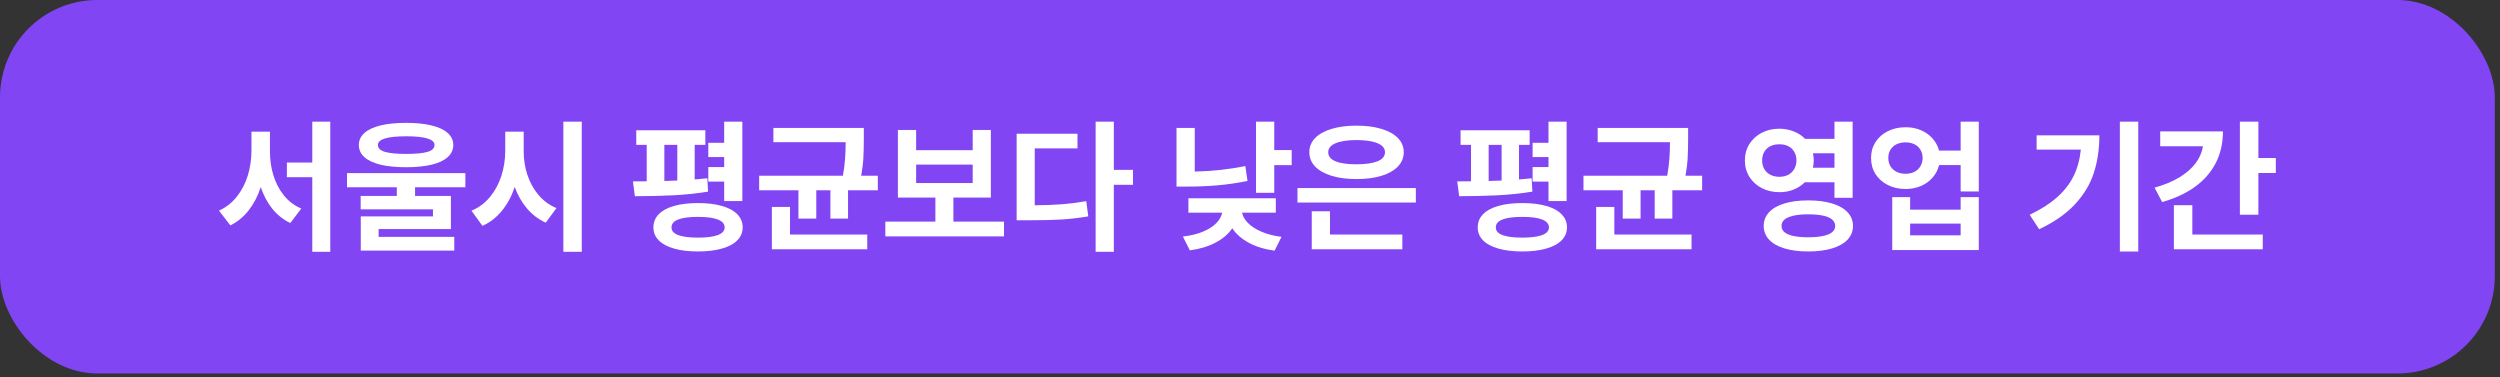 <?xml version="1.0" encoding="utf-8"?>
<svg xmlns="http://www.w3.org/2000/svg" fill="none" height="100%" overflow="visible" preserveAspectRatio="none" style="display: block;" viewBox="0 0 411 62" width="100%">
<rect x="0" y="0" width="411" height="62" fill="#333333" stroke="none"/>
<g id="Frame 1707485625">
<rect fill="#8245F4" height="61.398" rx="16" width="410.144"/>
<g id="        ">
<path d="M44.379 24.84C44.373 26.215 44.558 27.53 44.934 28.785C45.309 30.033 45.884 31.141 46.657 32.108C47.431 33.069 48.389 33.796 49.533 34.287L47.727 36.666C46.566 36.108 45.58 35.326 44.768 34.32C43.961 33.309 43.329 32.124 42.87 30.765C42.395 32.213 41.738 33.478 40.898 34.561C40.063 35.638 39.055 36.47 37.873 37.055L36 34.627C37.171 34.097 38.155 33.323 38.95 32.307C39.751 31.29 40.348 30.138 40.74 28.851C41.133 27.558 41.331 26.221 41.337 24.84V21.649H44.379V24.84ZM47.163 26.721H51.34V20H54.298V41.398H51.34V29.133H47.163V26.721Z" fill="white"/>
<path d="M66.761 20.199C68.397 20.199 69.792 20.34 70.947 20.622C72.107 20.903 72.991 21.318 73.599 21.865C74.212 22.406 74.518 23.066 74.518 23.845C74.518 24.624 74.212 25.287 73.599 25.834C72.991 26.381 72.107 26.796 70.947 27.077C69.792 27.354 68.397 27.492 66.761 27.492C65.121 27.492 63.72 27.354 62.56 27.077C61.4 26.796 60.516 26.381 59.908 25.834C59.3 25.287 58.996 24.624 58.996 23.845C58.996 23.066 59.3 22.406 59.908 21.865C60.516 21.318 61.4 20.903 62.56 20.622C63.72 20.34 65.121 20.199 66.761 20.199ZM57.049 28.461H76.507V30.79H68.237V32.215H74.129V37.66H62.245V38.945H74.684V41.199H59.311V35.572H71.179V34.412H59.295V32.215H65.237V30.79H57.049V28.461ZM62.129 23.845C62.123 24.354 62.496 24.724 63.248 24.956C64.005 25.188 65.176 25.304 66.761 25.304C68.364 25.304 69.543 25.191 70.3 24.964C71.057 24.732 71.436 24.359 71.436 23.845C71.436 23.365 71.052 23.006 70.284 22.768C69.516 22.53 68.342 22.409 66.761 22.403C65.198 22.409 64.032 22.53 63.264 22.768C62.502 23.006 62.123 23.365 62.129 23.845Z" fill="white"/>
<path d="M86.095 24.84C86.089 26.177 86.288 27.467 86.692 28.71C87.095 29.953 87.7 31.058 88.507 32.025C89.319 32.992 90.31 33.721 91.482 34.213L89.716 36.608C88.529 36.066 87.507 35.293 86.65 34.287C85.794 33.282 85.117 32.099 84.62 30.74C84.123 32.227 83.429 33.519 82.54 34.619C81.656 35.718 80.581 36.555 79.316 37.13L77.509 34.644C78.714 34.135 79.73 33.379 80.559 32.373C81.388 31.367 82.009 30.215 82.424 28.917C82.844 27.613 83.056 26.254 83.062 24.84V21.649H86.095V24.84ZM92.617 20H95.642V41.398H92.617V20Z" fill="white"/>
<path d="M115.957 23.812H114.208V29.506C114.932 29.445 115.625 29.378 116.288 29.307L116.404 31.503C114.614 31.801 112.7 32.003 110.661 32.108C108.628 32.207 106.531 32.257 104.371 32.257L104.056 29.82C104.504 29.82 105.258 29.815 106.319 29.804V23.812H104.603V21.417H115.957V23.812ZM107.421 37.387C107.421 36.541 107.711 35.82 108.291 35.224C108.877 34.621 109.716 34.166 110.81 33.856C111.91 33.541 113.222 33.384 114.747 33.384C116.272 33.384 117.584 33.541 118.683 33.856C119.783 34.166 120.625 34.621 121.211 35.224C121.802 35.82 122.098 36.541 122.098 37.387C122.098 38.21 121.802 38.917 121.211 39.508C120.625 40.105 119.78 40.558 118.675 40.867C117.575 41.182 116.266 41.34 114.747 41.34C113.233 41.34 111.924 41.182 110.819 40.867C109.719 40.558 108.877 40.105 108.291 39.508C107.711 38.912 107.421 38.204 107.421 37.387ZM109.219 29.754C109.932 29.738 110.642 29.713 111.349 29.68V23.812H109.219V29.754ZM110.396 37.387C110.39 37.945 110.755 38.365 111.49 38.646C112.225 38.923 113.31 39.063 114.747 39.069C116.183 39.063 117.272 38.923 118.012 38.646C118.752 38.365 119.125 37.945 119.131 37.387C119.125 36.807 118.752 36.373 118.012 36.086C117.272 35.798 116.183 35.655 114.747 35.655C113.31 35.655 112.225 35.798 111.49 36.086C110.755 36.373 110.39 36.807 110.396 37.387ZM116.446 27.467H119.056V25.826H116.446V23.481H119.056V20H122.04V33.053H119.056V29.854H116.446V27.467Z" fill="white"/>
<path d="M142.011 22.843C142.011 24.014 141.986 25.047 141.936 25.942C141.892 26.831 141.773 27.815 141.58 28.892H144.315V31.279H139.417V35.937H136.517V31.279H134.196V35.937H131.262V31.279H124.807V28.892H138.572C138.754 27.892 138.873 26.972 138.928 26.133C138.989 25.287 139.022 24.367 139.028 23.373H127.144V21.028H142.011V22.843ZM126.895 34.022H129.878V38.563H142.575V40.975H126.895V34.022Z" fill="white"/>
<path d="M165.057 38.862H145.549V36.434H153.778V32.481H147.612V21.367H150.612V24.691H159.911V21.367H162.894V32.481H156.737V36.434H165.057V38.862ZM159.911 30.094V27.061H150.612V30.094H159.911Z" fill="white"/>
<path d="M183.114 27.931H186.263V30.376H183.114V41.398H180.122V20H183.114V27.931ZM167.136 21.989H177.139V24.401H170.111V33.749C171.73 33.738 173.205 33.682 174.537 33.583C175.874 33.478 177.222 33.307 178.581 33.069L178.913 35.572C177.432 35.826 175.965 35.997 174.512 36.086C173.064 36.169 171.357 36.21 169.39 36.21H167.136V21.989Z" fill="white"/>
<path d="M209.487 24.674H212.354V27.152H209.487V31.693H206.487V20H209.487V24.674ZM193.418 21.028H196.418V28.204C199.346 28.138 202.12 27.837 204.738 27.301L205.087 29.746C203.446 30.083 201.81 30.323 200.18 30.467C198.556 30.605 196.91 30.674 195.241 30.674H193.418V21.028ZM194.462 38.887C195.755 38.738 196.866 38.467 197.794 38.075C198.727 37.677 199.454 37.207 199.973 36.666C200.498 36.124 200.816 35.555 200.926 34.959H195.374V32.597H209.744V34.959H204.192C204.308 35.539 204.628 36.102 205.153 36.649C205.683 37.191 206.418 37.669 207.357 38.083C208.296 38.492 209.404 38.776 210.68 38.937L209.545 41.207C207.899 40.986 206.482 40.553 205.294 39.906C204.106 39.26 203.203 38.464 202.584 37.519C201.965 38.453 201.062 39.235 199.874 39.865C198.692 40.5 197.272 40.931 195.614 41.157L194.462 38.887Z" fill="white"/>
<path d="M232.765 33.293H213.307V30.914H232.765V33.293ZM215.254 25.022C215.254 24.127 215.572 23.351 216.207 22.693C216.848 22.036 217.754 21.533 218.925 21.185C220.097 20.831 221.461 20.655 223.019 20.655C224.572 20.655 225.931 20.831 227.097 21.185C228.268 21.533 229.174 22.036 229.815 22.693C230.456 23.351 230.776 24.127 230.776 25.022C230.776 25.923 230.456 26.707 229.815 27.376C229.174 28.039 228.268 28.55 227.097 28.909C225.931 29.262 224.572 29.439 223.019 29.439C221.461 29.439 220.097 29.262 218.925 28.909C217.754 28.55 216.848 28.039 216.207 27.376C215.572 26.707 215.254 25.923 215.254 25.022ZM215.652 34.727H218.652V38.563H230.544V40.975H215.652V34.727ZM218.362 25.022C218.356 25.68 218.751 26.177 219.547 26.514C220.343 26.845 221.481 27.011 222.961 27.011C224.481 27.011 225.649 26.845 226.467 26.514C227.285 26.182 227.693 25.685 227.693 25.022C227.693 24.381 227.285 23.89 226.467 23.547C225.655 23.204 224.506 23.03 223.019 23.025C221.533 23.03 220.384 23.204 219.572 23.547C218.76 23.89 218.356 24.381 218.362 25.022Z" fill="white"/>
<path d="M251.472 23.812H249.724V29.506C250.447 29.445 251.141 29.378 251.804 29.307L251.92 31.503C250.13 31.801 248.215 32.003 246.177 32.108C244.144 32.207 242.047 32.257 239.887 32.257L239.572 29.82C240.019 29.82 240.773 29.815 241.834 29.804V23.812H240.119V21.417H251.472V23.812ZM242.936 37.387C242.936 36.541 243.226 35.82 243.807 35.224C244.392 34.621 245.232 34.166 246.326 33.856C247.425 33.541 248.738 33.384 250.262 33.384C251.787 33.384 253.099 33.541 254.199 33.856C255.298 34.166 256.141 34.621 256.726 35.224C257.318 35.82 257.613 36.541 257.613 37.387C257.613 38.21 257.318 38.917 256.726 39.508C256.141 40.105 255.296 40.558 254.191 40.867C253.091 41.182 251.782 41.34 250.262 41.34C248.749 41.34 247.439 41.182 246.334 40.867C245.235 40.558 244.392 40.105 243.807 39.508C243.226 38.912 242.936 38.204 242.936 37.387ZM244.735 29.754C245.447 29.738 246.157 29.713 246.865 29.68V23.812H244.735V29.754ZM245.912 37.387C245.906 37.945 246.271 38.365 247.005 38.646C247.74 38.923 248.826 39.063 250.262 39.069C251.699 39.063 252.787 38.923 253.528 38.646C254.268 38.365 254.641 37.945 254.646 37.387C254.641 36.807 254.268 36.373 253.528 36.086C252.787 35.798 251.699 35.655 250.262 35.655C248.826 35.655 247.74 35.798 247.005 36.086C246.271 36.373 245.906 36.807 245.912 37.387ZM251.961 27.467H254.572V25.826H251.961V23.481H254.572V20H257.555V33.053H254.572V29.854H251.961V27.467Z" fill="white"/>
<path d="M277.527 22.843C277.527 24.014 277.502 25.047 277.452 25.942C277.408 26.831 277.289 27.815 277.096 28.892H279.831V31.279H274.933V35.937H272.032V31.279H269.712V35.937H266.778V31.279H260.322V28.892H274.087C274.27 27.892 274.389 26.972 274.444 26.133C274.505 25.287 274.538 24.367 274.543 23.373H262.659V21.028H277.527V22.843ZM262.411 34.022H265.394V38.563H278.09V40.975H262.411V34.022Z" fill="white"/>
<path d="M292.521 21.16C293.361 21.16 294.145 21.307 294.875 21.599C295.61 21.887 296.237 22.296 296.756 22.826H301.587V20H304.571V32.514H301.587V29.961H296.714C296.195 30.481 295.576 30.884 294.858 31.171C294.14 31.459 293.366 31.599 292.538 31.594C291.471 31.594 290.505 31.37 289.637 30.923C288.77 30.475 288.087 29.854 287.59 29.058C287.098 28.262 286.855 27.37 286.861 26.381C286.855 25.387 287.098 24.492 287.59 23.696C288.087 22.901 288.767 22.279 289.629 21.831C290.491 21.384 291.455 21.16 292.521 21.16ZM289.695 26.381C289.695 26.917 289.814 27.39 290.051 27.798C290.295 28.207 290.632 28.522 291.063 28.743C291.493 28.959 291.985 29.066 292.538 29.066C293.074 29.066 293.551 28.959 293.971 28.743C294.397 28.522 294.728 28.207 294.966 27.798C295.209 27.39 295.333 26.917 295.339 26.381C295.333 25.829 295.209 25.351 294.966 24.948C294.728 24.544 294.4 24.238 293.98 24.028C293.56 23.818 293.079 23.715 292.538 23.721C291.98 23.715 291.485 23.818 291.054 24.028C290.629 24.238 290.295 24.544 290.051 24.948C289.814 25.351 289.695 25.829 289.695 26.381ZM289.952 37.146C289.952 36.273 290.248 35.522 290.839 34.892C291.43 34.257 292.275 33.773 293.375 33.442C294.48 33.111 295.781 32.945 297.278 32.945C298.775 32.945 300.076 33.111 301.181 33.442C302.286 33.773 303.137 34.257 303.734 34.892C304.331 35.522 304.629 36.273 304.629 37.146C304.629 38.019 304.331 38.771 303.734 39.401C303.137 40.03 302.286 40.511 301.181 40.843C300.076 41.174 298.775 41.34 297.278 41.34C295.781 41.34 294.48 41.174 293.375 40.843C292.275 40.511 291.43 40.03 290.839 39.401C290.248 38.771 289.952 38.019 289.952 37.146ZM292.886 37.146C292.88 37.76 293.25 38.224 293.996 38.539C294.742 38.854 295.817 39.011 297.22 39.011C298.69 39.011 299.803 38.856 300.56 38.547C301.317 38.232 301.698 37.765 301.703 37.146C301.698 36.511 301.319 36.033 300.568 35.713C299.822 35.392 298.726 35.232 297.278 35.232C295.853 35.232 294.761 35.395 294.005 35.721C293.253 36.041 292.88 36.517 292.886 37.146ZM301.587 27.575V25.196H298.049C298.137 25.605 298.181 26 298.181 26.381C298.181 26.785 298.134 27.182 298.04 27.575H301.587Z" fill="white"/>
<path d="M313.28 20.92C314.175 20.914 315.004 21.072 315.766 21.392C316.534 21.713 317.178 22.166 317.697 22.751C318.222 23.331 318.581 24 318.774 24.757H322.33V20H325.313V31.478H322.33V27.135H318.783C318.6 27.909 318.247 28.594 317.722 29.191C317.203 29.787 316.559 30.251 315.791 30.583C315.023 30.909 314.186 31.072 313.28 31.072C312.197 31.072 311.222 30.854 310.354 30.417C309.493 29.981 308.816 29.376 308.324 28.602C307.838 27.823 307.598 26.945 307.603 25.967C307.598 25.006 307.838 24.141 308.324 23.373C308.816 22.599 309.495 21.997 310.363 21.566C311.23 21.13 312.203 20.914 313.28 20.92ZM310.437 25.967C310.437 26.486 310.556 26.945 310.794 27.343C311.037 27.735 311.374 28.039 311.805 28.254C312.236 28.464 312.727 28.569 313.28 28.569C313.821 28.569 314.302 28.464 314.722 28.254C315.142 28.039 315.47 27.735 315.708 27.343C315.951 26.945 316.075 26.486 316.081 25.967C316.075 25.448 315.954 24.994 315.716 24.608C315.479 24.215 315.147 23.917 314.722 23.713C314.302 23.508 313.821 23.406 313.28 23.406C312.727 23.406 312.236 23.508 311.805 23.713C311.374 23.917 311.037 24.215 310.794 24.608C310.556 24.994 310.437 25.448 310.437 25.967ZM311.084 32.414H314.026V34.47H322.33V32.414H325.313V41.108H311.084V32.414ZM322.33 38.688V36.765H314.026V38.688H322.33Z" fill="white"/>
<path d="M351.528 41.348H348.504V20H351.528V41.348ZM333.678 35.307C335.501 34.439 337.004 33.481 338.186 32.431C339.368 31.381 340.274 30.215 340.904 28.934C341.534 27.646 341.929 26.199 342.089 24.591H334.821V22.246H345.139C345.133 24.528 344.824 26.602 344.211 28.47C343.597 30.337 342.562 32.05 341.103 33.608C339.65 35.166 337.694 36.525 335.236 37.685L333.678 35.307Z" fill="white"/>
<path d="M371.276 25.975H374.144V28.445H371.276V35.298H368.235V20H371.276V25.975ZM354.213 30.848C355.782 30.412 357.133 29.854 358.265 29.174C359.398 28.489 360.29 27.715 360.942 26.854C361.599 25.986 362.008 25.05 362.168 24.044H355.141V21.599H365.45C365.45 23.511 365.063 25.232 364.29 26.762C363.516 28.287 362.384 29.594 360.892 30.682C359.406 31.765 357.594 32.611 355.456 33.218L354.213 30.848ZM357.387 33.732H360.42V38.563H371.997V40.975H357.387V33.732Z" fill="white"/>
</g>
</g>
</svg>
